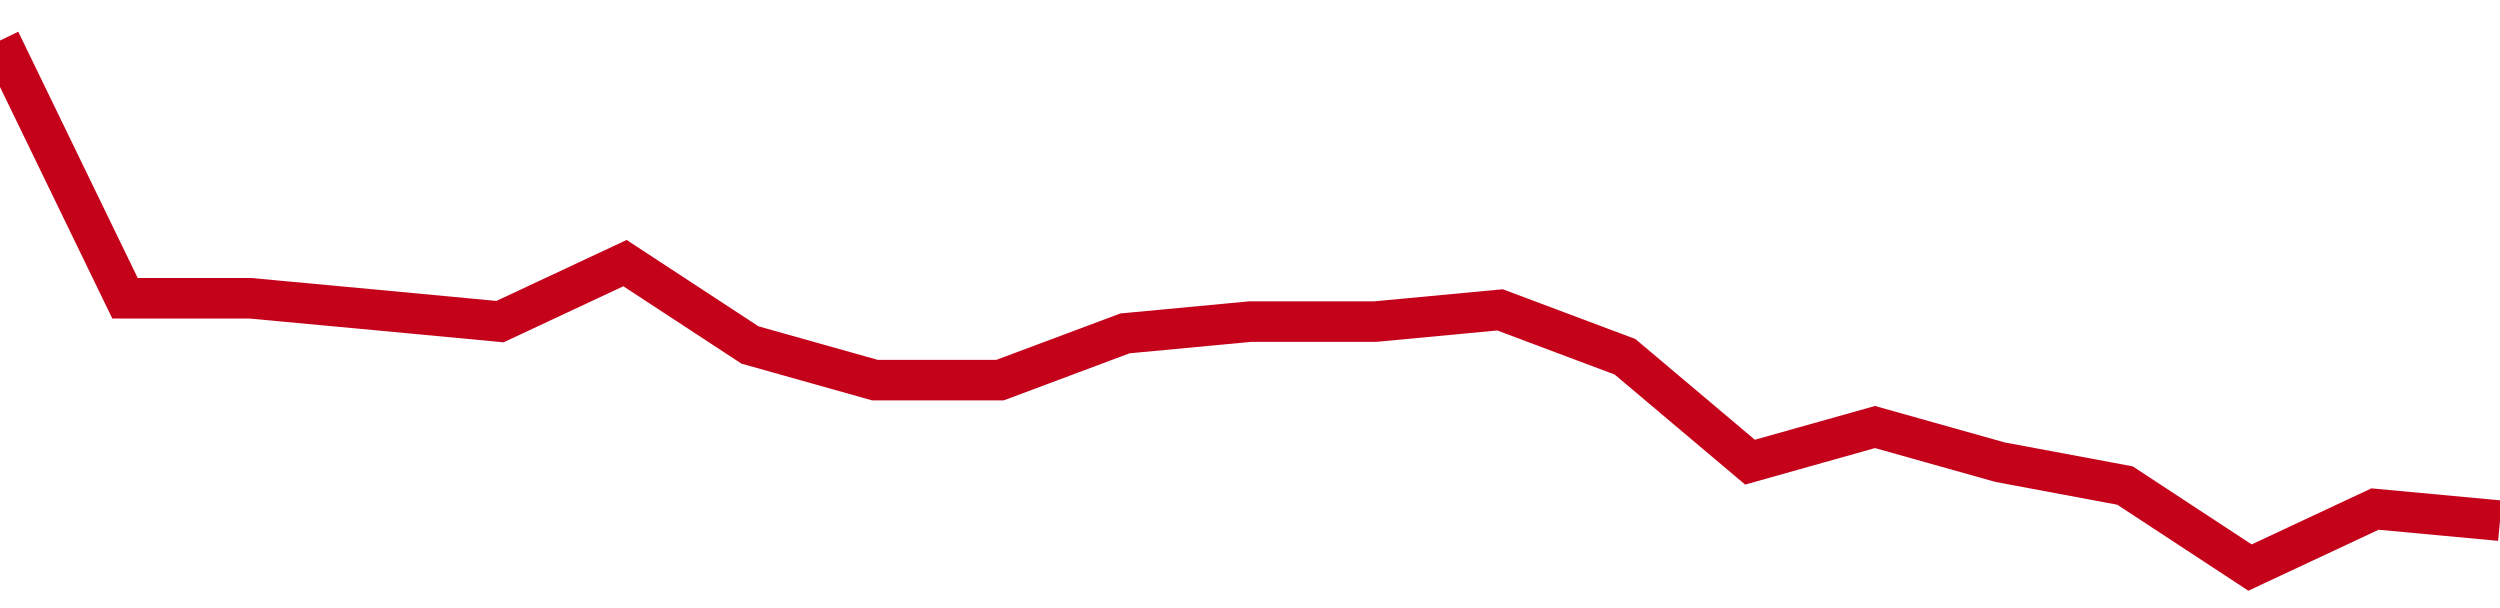 <!-- Generated with https://github.com/jxxe/sparkline/ --><svg viewBox="0 0 185 45" class="sparkline" xmlns="http://www.w3.org/2000/svg"><path class="sparkline--fill" d="M 0 3 L 0 3 L 9.25 22.07 L 18.5 22.07 L 27.75 22.93 L 37 23.8 L 46.25 19.47 L 55.5 25.53 L 64.75 28.13 L 74 28.13 L 83.25 24.67 L 92.5 23.8 L 101.75 23.8 L 111 22.93 L 120.25 26.4 L 129.5 34.2 L 138.75 31.6 L 148 34.2 L 157.25 35.93 L 166.5 42 L 175.75 37.67 L 185 38.53 V 45 L 0 45 Z" stroke="none" fill="none" ></path><path class="sparkline--line" d="M 0 3 L 0 3 L 9.25 22.07 L 18.5 22.07 L 27.75 22.93 L 37 23.8 L 46.25 19.47 L 55.5 25.53 L 64.75 28.13 L 74 28.13 L 83.25 24.67 L 92.5 23.8 L 101.75 23.8 L 111 22.93 L 120.25 26.4 L 129.5 34.2 L 138.75 31.6 L 148 34.2 L 157.25 35.93 L 166.5 42 L 175.75 37.67 L 185 38.53" fill="none" stroke-width="3" stroke="#C4021A" ></path></svg>